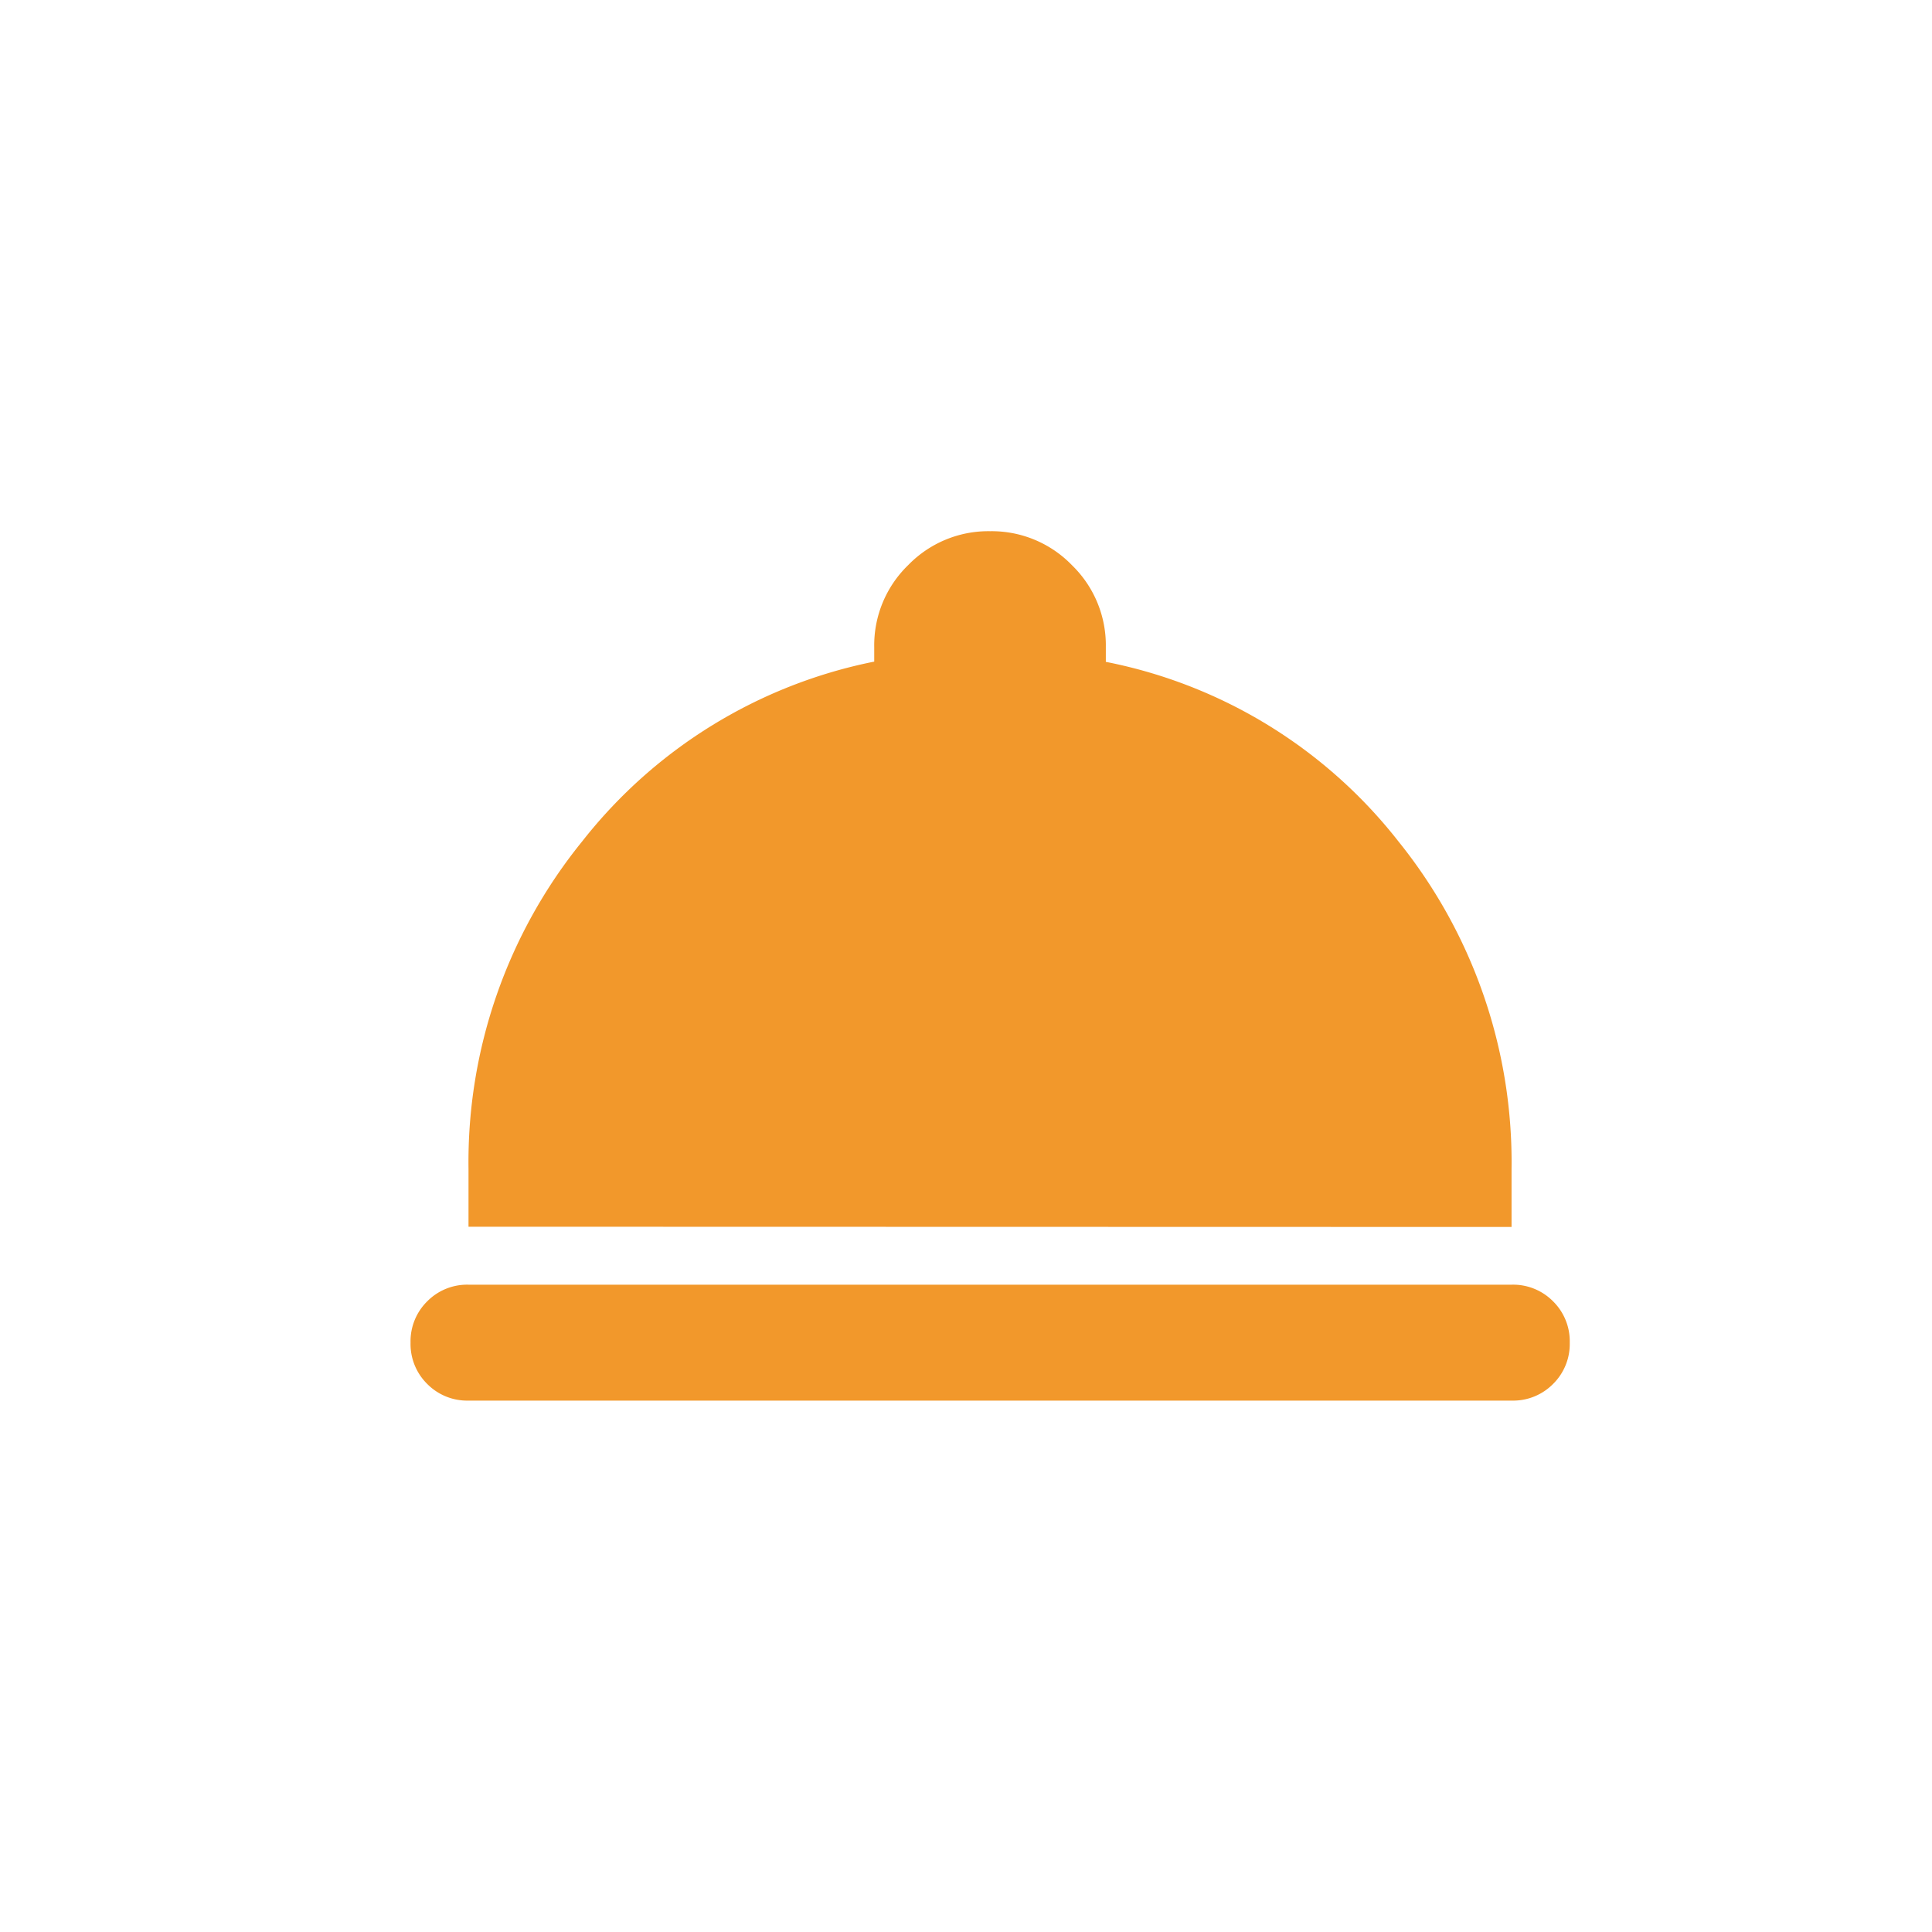 <svg xmlns="http://www.w3.org/2000/svg" width="40" height="40" viewBox="0 0 40 40">
  <g id="Group_46122" data-name="Group 46122" transform="translate(-427 -8764)">
    <rect id="Rectangle_7494" data-name="Rectangle 7494" width="40" height="40" transform="translate(427 8764)" fill="none"/>
    <path id="room_service_24dp_5F6368_FILL1_wght400_GRAD0_opsz24" d="M81.2-782a1.161,1.161,0,0,1-.855-.345A1.161,1.161,0,0,1,80-783.2a1.161,1.161,0,0,1,.345-.855,1.161,1.161,0,0,1,.855-.345h21.6a1.161,1.161,0,0,1,.855.345,1.161,1.161,0,0,1,.345.855,1.161,1.161,0,0,1-.345.855,1.161,1.161,0,0,1-.855.345Zm0-3.6v-1.2a10.536,10.536,0,0,1,2.355-6.78A10.238,10.238,0,0,1,89.6-797.3v-.3a2.311,2.311,0,0,1,.705-1.7A2.311,2.311,0,0,1,92-800a2.311,2.311,0,0,1,1.695.705,2.311,2.311,0,0,1,.7,1.7v.3a10.185,10.185,0,0,1,6.06,3.72,10.579,10.579,0,0,1,2.34,6.78v1.2Z" transform="translate(355.5 9574.998)" fill="#f2982b"/>
  </g>
</svg>
